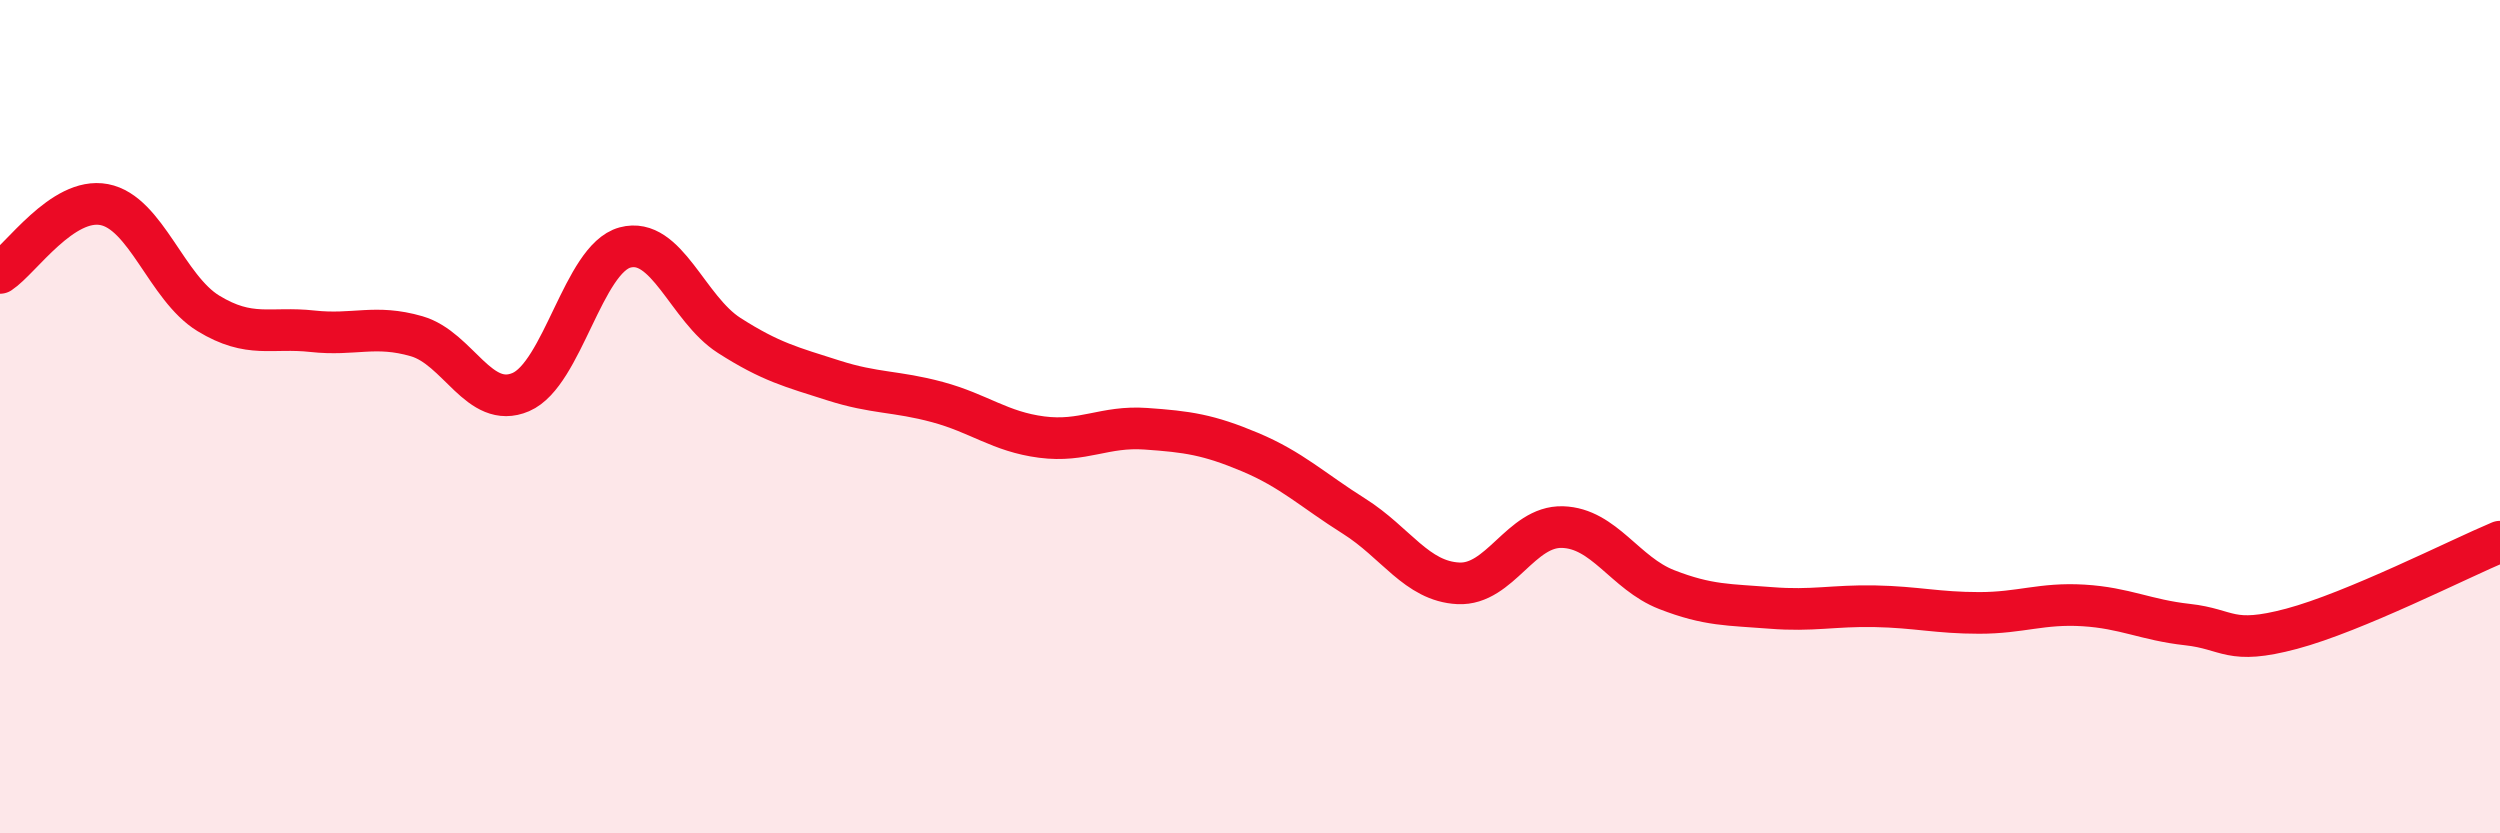 
    <svg width="60" height="20" viewBox="0 0 60 20" xmlns="http://www.w3.org/2000/svg">
      <path
        d="M 0,6.55 C 0.5,6.22 1.5,4.72 2.5,4.91 C 3.5,5.1 4,6.91 5,7.52 C 6,8.13 6.5,7.84 7.5,7.95 C 8.5,8.06 9,7.78 10,8.07 C 11,8.36 11.5,9.84 12.5,9.41 C 13.5,8.98 14,6.21 15,5.94 C 16,5.67 16.5,7.41 17.5,8.05 C 18.5,8.69 19,8.81 20,9.13 C 21,9.45 21.5,9.38 22.5,9.65 C 23.5,9.92 24,10.36 25,10.49 C 26,10.62 26.5,10.22 27.5,10.29 C 28.5,10.36 29,10.43 30,10.85 C 31,11.27 31.5,11.76 32.5,12.39 C 33.5,13.02 34,13.95 35,14 C 36,14.05 36.5,12.62 37.5,12.65 C 38.5,12.68 39,13.76 40,14.15 C 41,14.54 41.5,14.51 42.5,14.59 C 43.5,14.67 44,14.53 45,14.55 C 46,14.57 46.5,14.71 47.5,14.71 C 48.5,14.71 49,14.47 50,14.53 C 51,14.59 51.5,14.88 52.5,14.99 C 53.5,15.1 53.5,15.49 55,15.09 C 56.5,14.69 59,13.42 60,13L60 20L0 20Z"
        fill="#EB0A25"
        opacity="0.1"
        stroke-linecap="round"
        stroke-linejoin="round"
      />
      <path
        d="M 0,6.55 C 0.5,6.22 1.5,4.72 2.5,4.91 C 3.5,5.1 4,6.91 5,7.52 C 6,8.13 6.5,7.84 7.5,7.95 C 8.5,8.06 9,7.78 10,8.07 C 11,8.36 11.5,9.84 12.5,9.41 C 13.5,8.98 14,6.21 15,5.94 C 16,5.67 16.5,7.41 17.5,8.05 C 18.5,8.69 19,8.81 20,9.13 C 21,9.45 21.5,9.38 22.5,9.65 C 23.5,9.92 24,10.36 25,10.49 C 26,10.62 26.5,10.22 27.5,10.29 C 28.5,10.36 29,10.43 30,10.85 C 31,11.27 31.5,11.76 32.5,12.39 C 33.5,13.02 34,13.95 35,14 C 36,14.05 36.5,12.62 37.5,12.65 C 38.5,12.68 39,13.76 40,14.15 C 41,14.54 41.5,14.51 42.5,14.59 C 43.5,14.67 44,14.53 45,14.55 C 46,14.57 46.5,14.71 47.5,14.71 C 48.5,14.71 49,14.47 50,14.53 C 51,14.59 51.5,14.88 52.5,14.99 C 53.5,15.1 53.5,15.49 55,15.09 C 56.5,14.69 59,13.42 60,13"
        stroke="#EB0A25"
        stroke-width="1"
        fill="none"
        stroke-linecap="round"
        stroke-linejoin="round"
      />
    </svg>
  